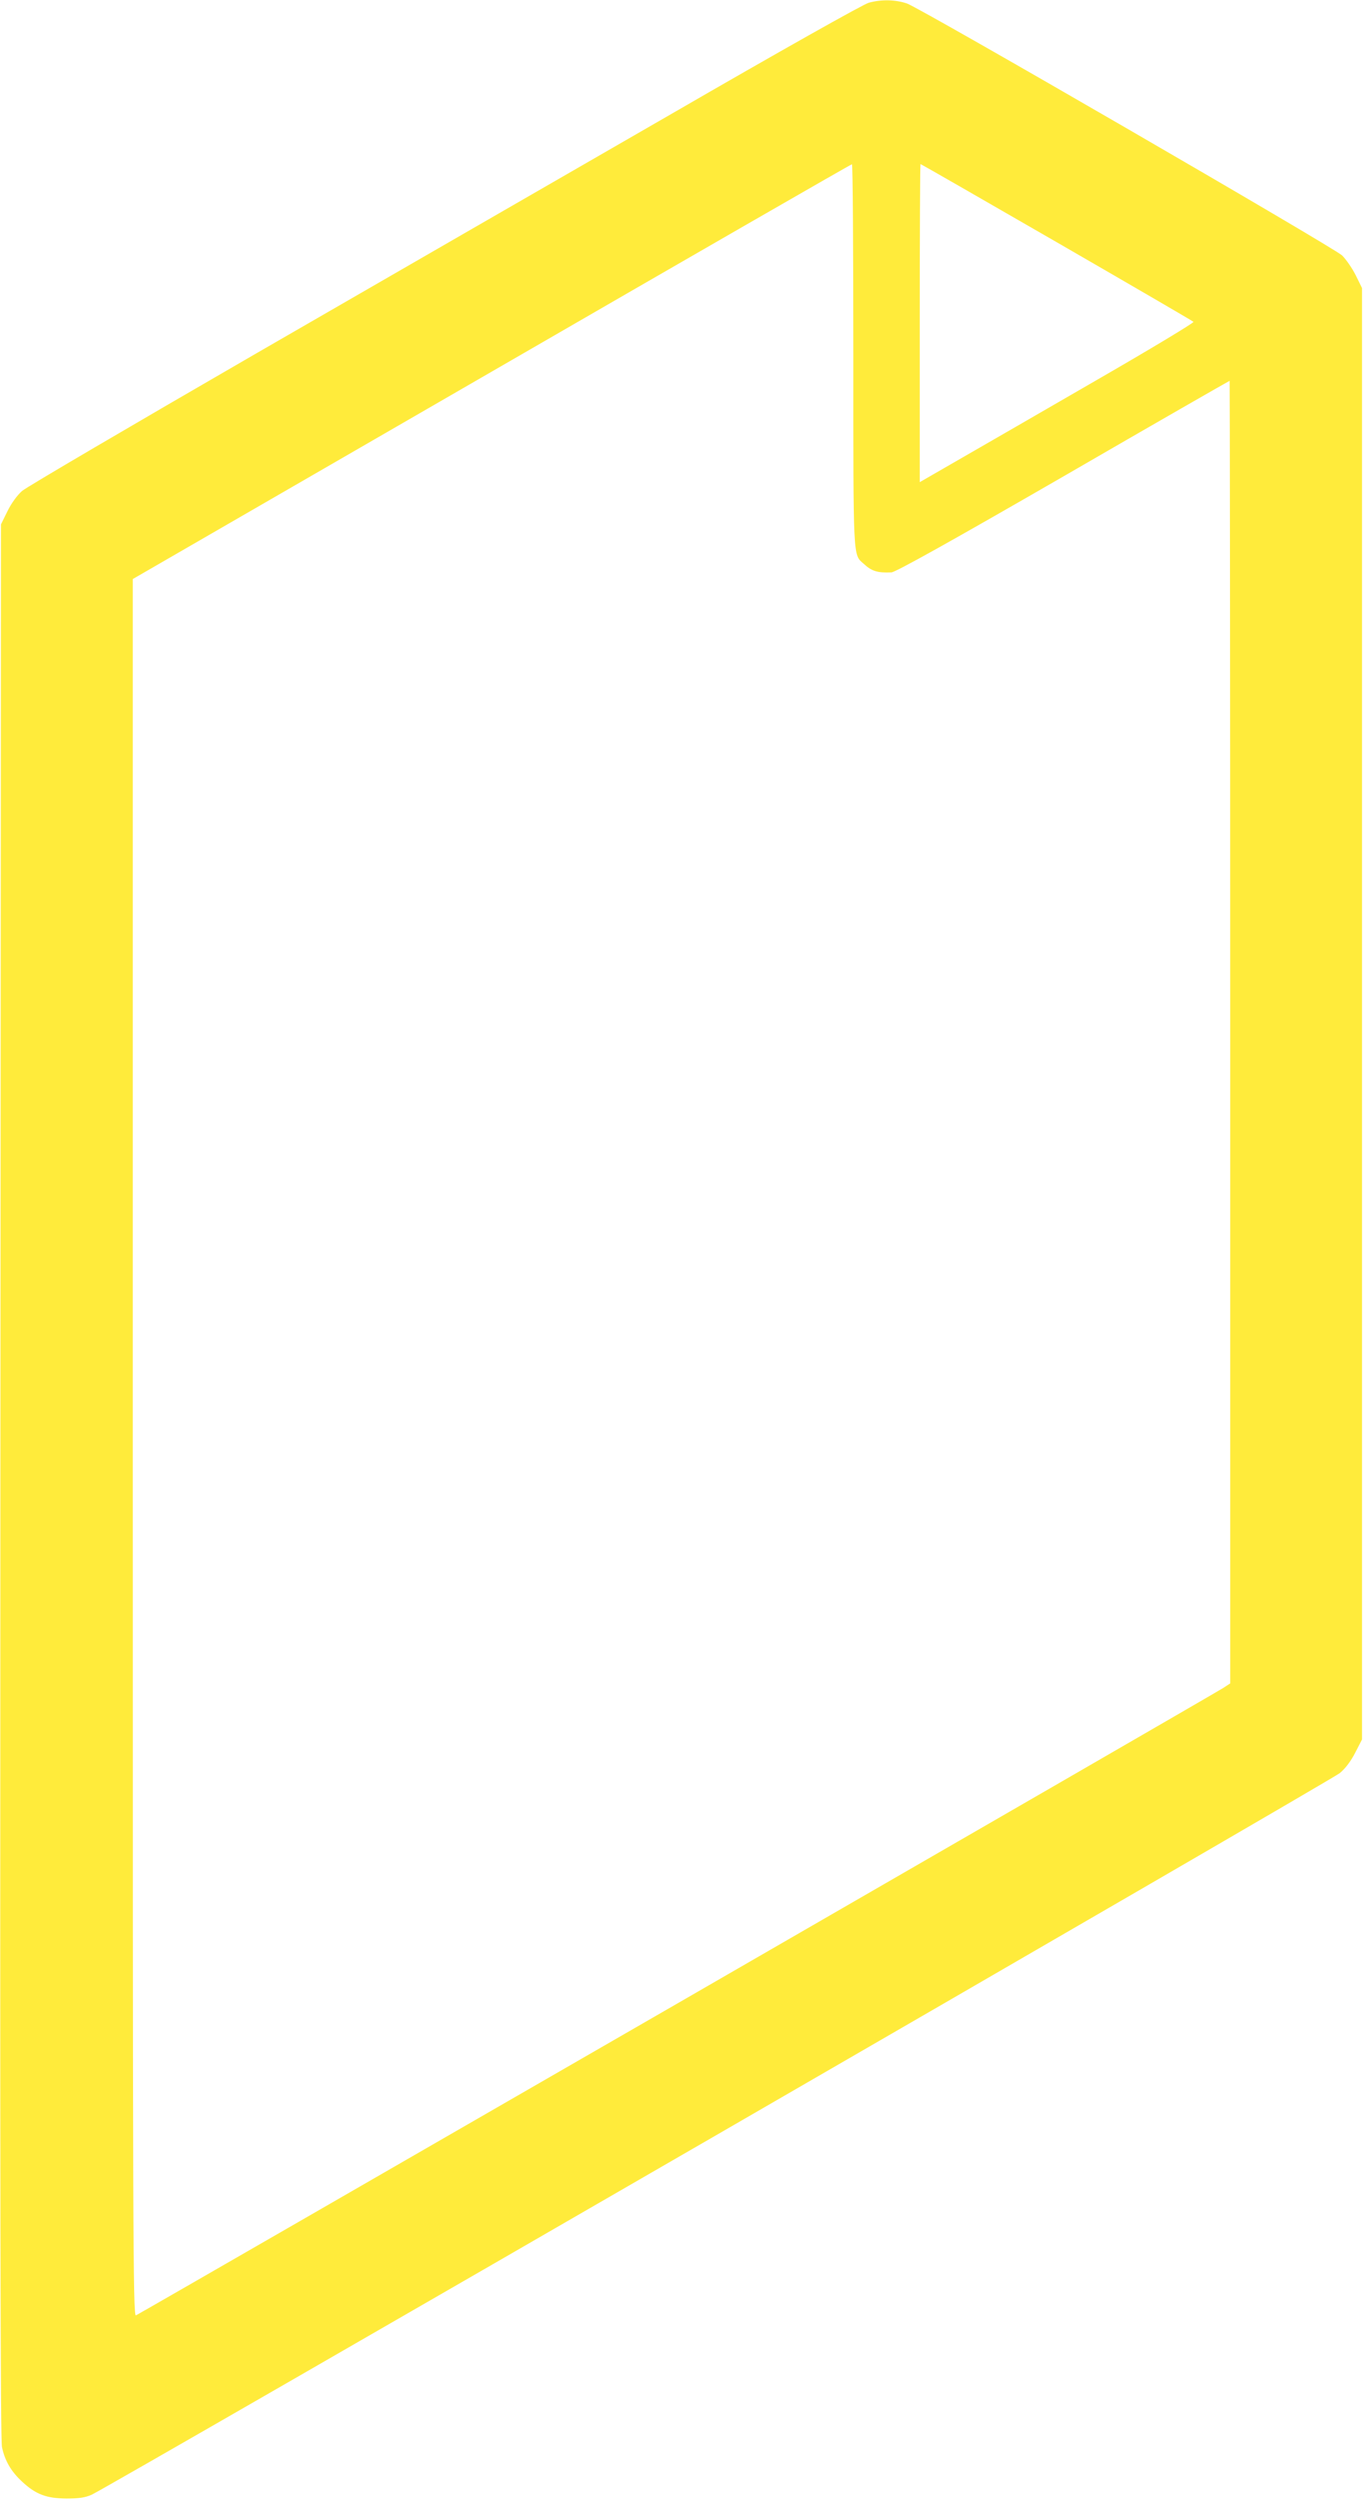 <?xml version="1.0" standalone="no"?>
<!DOCTYPE svg PUBLIC "-//W3C//DTD SVG 20010904//EN"
 "http://www.w3.org/TR/2001/REC-SVG-20010904/DTD/svg10.dtd">
<svg version="1.0" xmlns="http://www.w3.org/2000/svg"
 width="698pt" height="1280pt" viewBox="0 0 698 1280"
 preserveAspectRatio="xMidYMid meet">
<g transform="translate(0,1280) scale(0.1,-0.1)"
fill="#ffeb3b" stroke="none">
<path d="M4449 12786 c-27 -7 -464 -253 -1010 -569 -530 -305 -1486 -857
-2124 -1225 -638 -369 -1179 -686 -1202 -706 -25 -22 -55 -63 -75 -104 l-33
-67 -3 -4895 c-2 -3652 0 -4909 8 -4950 15 -71 47 -126 105 -179 69 -64 124
-84 225 -85 65 0 96 5 130 20 89 41 6346 3658 6390 3694 29 23 58 62 80 105
l35 68 0 3716 0 3716 -32 65 c-18 36 -49 81 -70 102 -45 42 -2153 1263 -2228
1290 -58 20 -131 22 -196 4z m-79 -1805 c0 -1055 -2 -1019 52 -1067 42 -39 71
-48 143 -45 21 1 303 158 880 491 466 270 850 490 852 490 1 0 3 -1501 3
-3335 l0 -3335 -37 -24 c-54 -35 -5549 -3205 -5567 -3212 -15 -6 -16 418 -16
4443 l0 4448 1838 1062 c1010 584 1840 1062 1845 1062 4 1 7 -439 7 -978z
m1041 579 c381 -220 697 -404 701 -408 4 -4 -218 -138 -494 -297 -276 -160
-594 -343 -705 -407 l-203 -117 0 814 c0 448 2 815 4 815 2 0 316 -180 697
-400z"/>
</g>
</svg>
